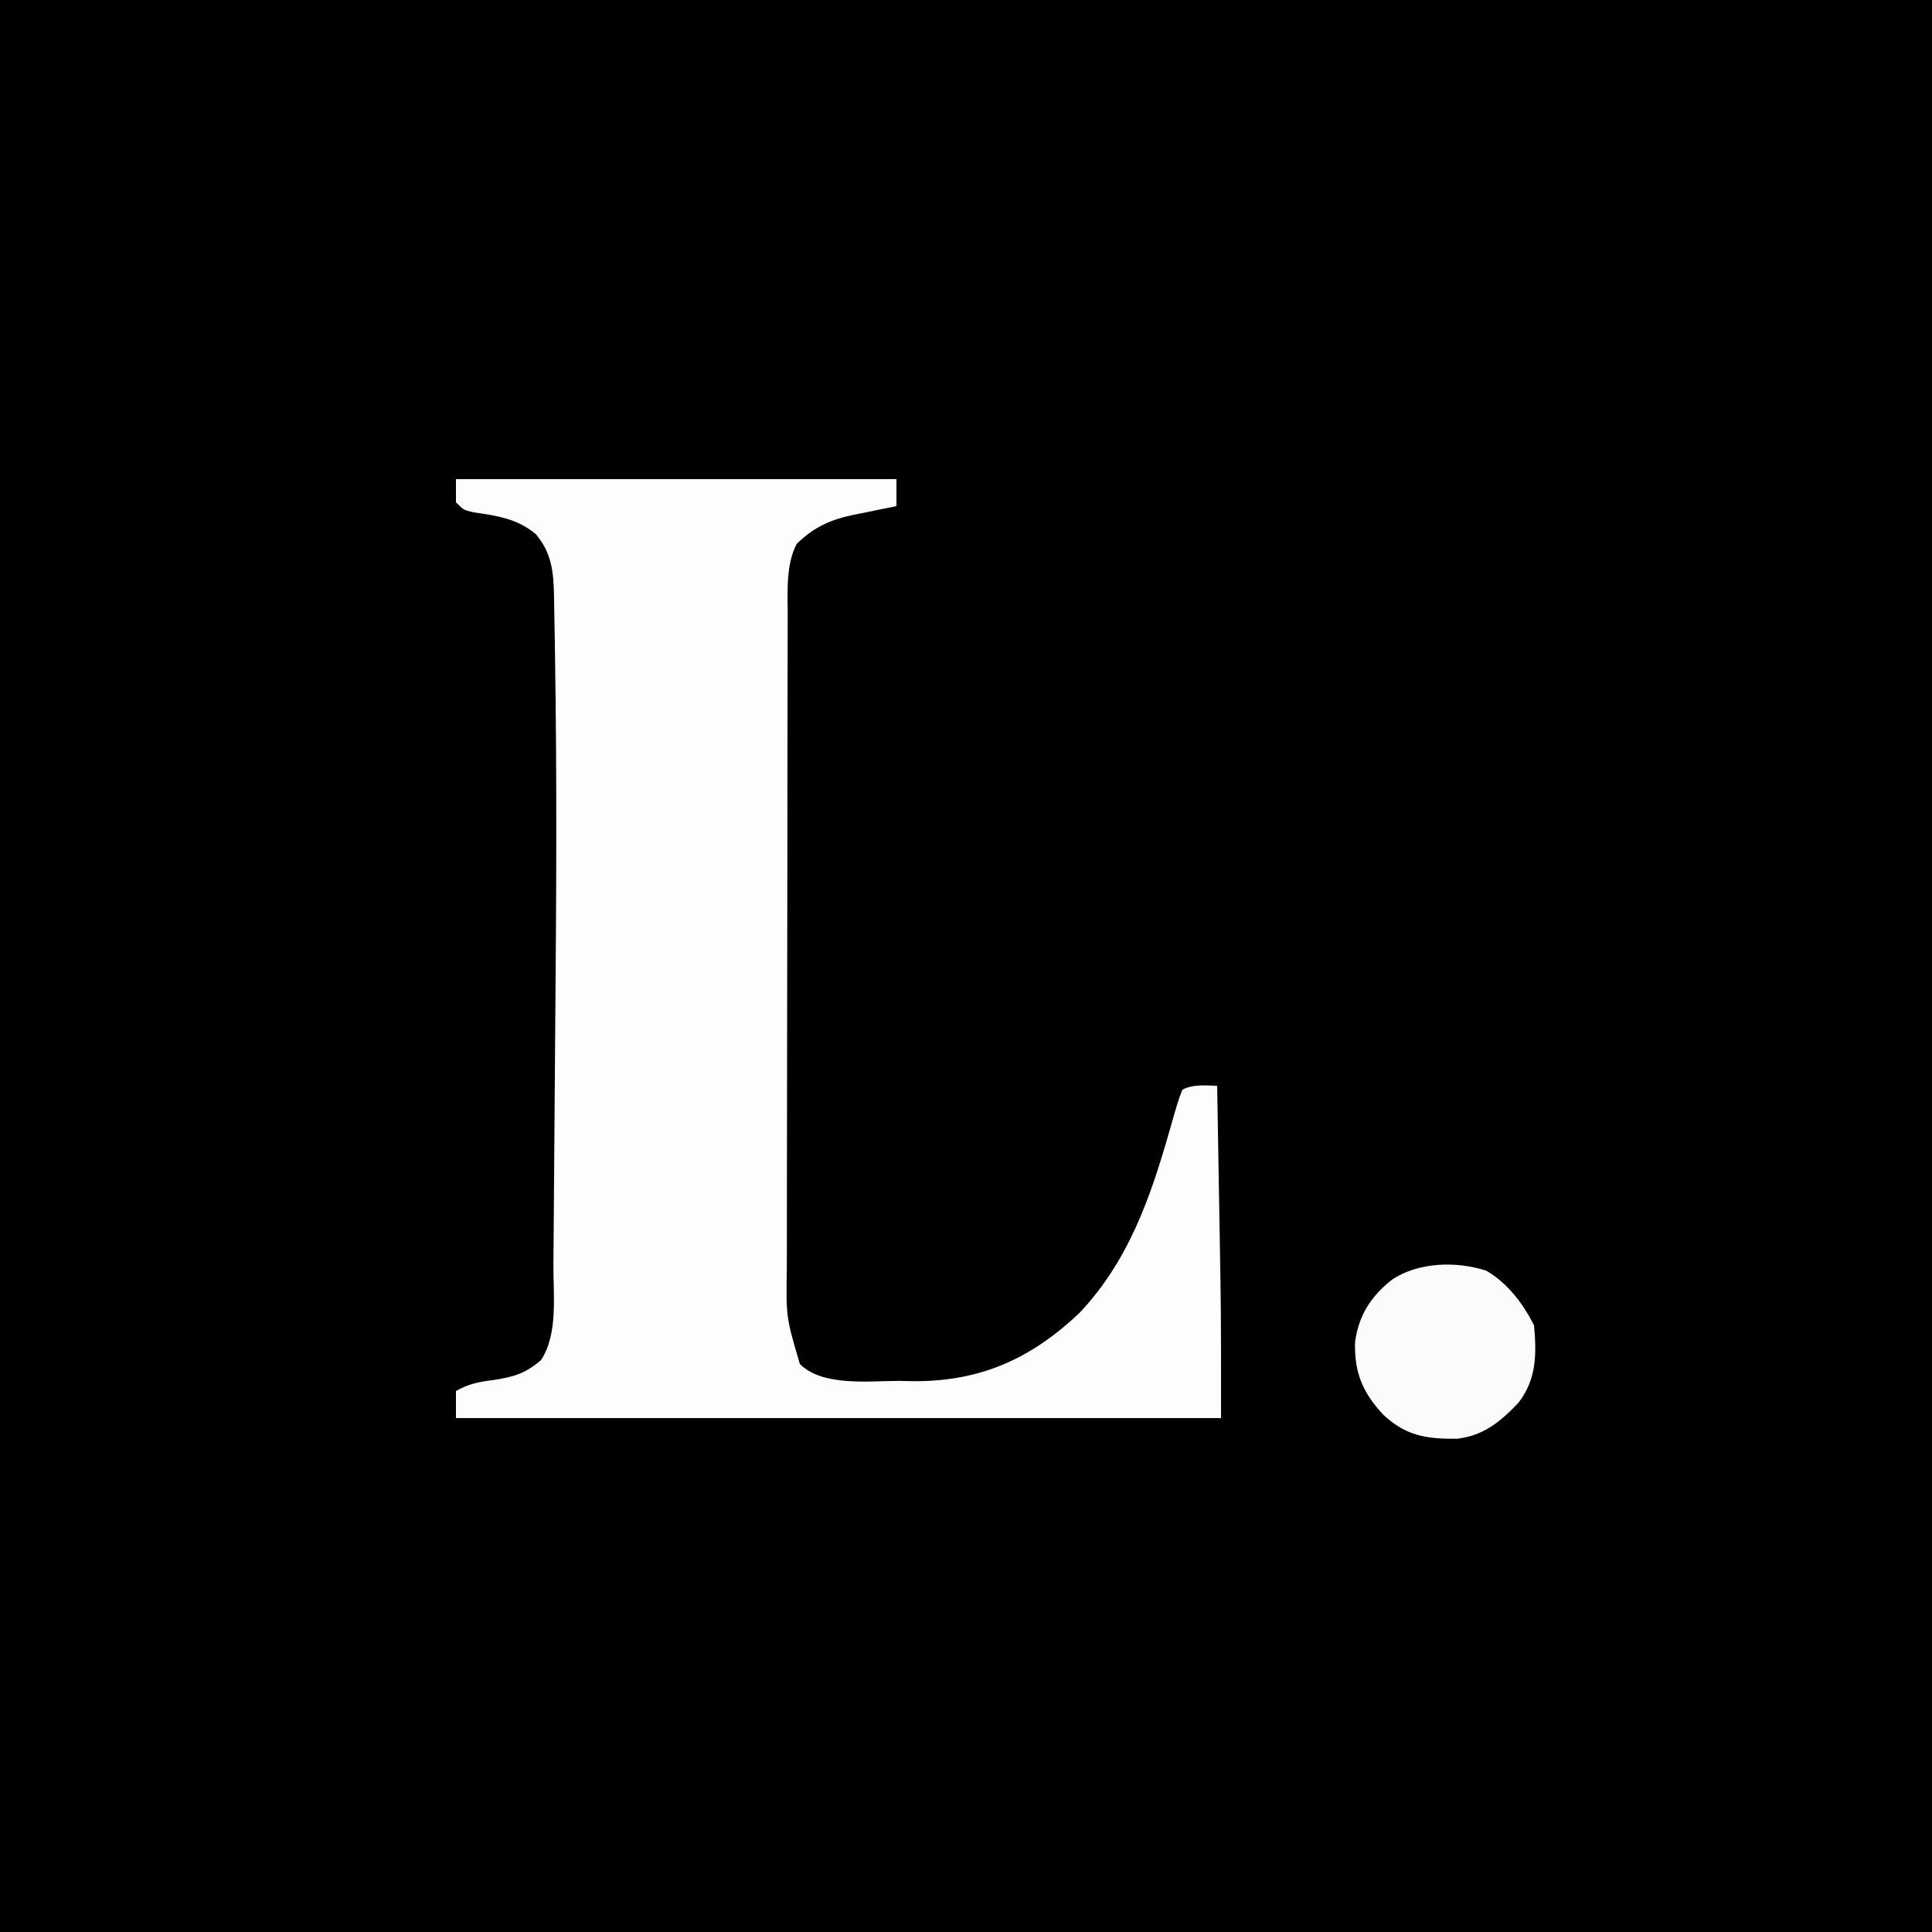 <?xml version="1.0" encoding="UTF-8" standalone="yes"?>
<svg version="1.2" width="500" height="500" baseProfile="tiny-ps" xmlns="http://www.w3.org/2000/svg">
  <rect width="100%" height="100%" fill="#808080" stroke="none"/>
  <title>bimi-svg-tiny-12-ps</title>
  <path d="M0 0 C165 0 330 0 500 0 C500 165 500 330 500 500 C335 500 170 500 0 500 C0 335 0 170 0 0 Z " fill="#000000" transform="translate(0,0)"/>
  <path d="M0 0 C37.62 0 75.24 0 114 0 C114 2.31 114 4.62 114 7 C112.77 7.242 111.54 7.485 110.273 7.734 C108.64 8.072 107.008 8.411 105.375 8.75 C104.567 8.907 103.759 9.065 102.926 9.227 C96.838 10.513 92.723 12.371 88.188 16.75 C85.336 22.153 85.852 29.246 85.86 35.229 C85.857 36.017 85.854 36.806 85.851 37.618 C85.842 40.24 85.84 42.861 85.839 45.482 C85.834 47.37 85.829 49.258 85.824 51.146 C85.811 56.26 85.804 61.373 85.8 66.487 C85.797 69.685 85.793 72.882 85.788 76.08 C85.775 86.093 85.765 96.105 85.761 106.118 C85.757 117.662 85.739 129.206 85.71 140.749 C85.688 149.685 85.678 158.62 85.677 167.555 C85.676 172.887 85.67 178.218 85.652 183.55 C85.636 188.564 85.634 193.579 85.642 198.593 C85.643 200.429 85.639 202.265 85.629 204.101 C85.429 216.869 85.429 216.869 89 229 C94.919 234.919 107.032 233.367 114.75 233.375 C116.031 233.399 117.313 233.424 118.633 233.449 C135.879 233.502 148.92 227.563 161.332 215.816 C174.049 202.392 179.771 185.857 184.738 168.398 C186.891 160.871 186.891 160.871 188 158 C190.957 156.522 193.742 156.94 197 157 C197.133 164.669 197.263 172.339 197.391 180.008 C197.451 183.572 197.511 187.136 197.573 190.7 C197.633 194.163 197.691 197.625 197.748 201.088 C197.78 203.001 197.814 204.915 197.848 206.828 C198.042 218.89 198 230.931 198 243 C132.66 243 67.32 243 0 243 C0 240.69 0 238.38 0 236 C3.272 234.106 6.143 233.59 9.875 233.125 C15.007 232.33 18.085 231.4 22 228 C26.494 221.259 25.172 211.048 25.221 203.183 C25.238 201.295 25.238 201.295 25.256 199.368 C25.287 195.923 25.312 192.478 25.336 189.032 C25.357 186.109 25.38 183.187 25.404 180.264 C25.459 173.303 25.51 166.343 25.558 159.382 C25.6 153.126 25.649 146.871 25.703 140.615 C25.974 109.201 26.151 77.795 25.648 46.383 C25.632 45.214 25.616 44.046 25.6 42.842 C25.553 39.591 25.493 36.341 25.427 33.09 C25.414 32.147 25.402 31.203 25.389 30.231 C25.239 24.044 24.812 19.155 20.688 14.25 C15.781 10.142 10.597 9.498 4.426 8.562 C2 8 2 8 0 6 C0 4.02 0 2.04 0 0 Z " fill="#FDFDFD" transform="translate(118,124)"/>
  <path d="M0 0 C5.511 3.184 9.561 8.517 12.383 14.16 C13.077 21.558 13.049 28.116 8.383 34.16 C3.766 39.027 -0.608 42.685 -7.449 43.496 C-15.356 43.6 -20.711 42.796 -26.59 37.324 C-31.939 31.591 -34.151 26.395 -33.926 18.527 C-33.015 11.542 -29.829 6.683 -24.398 2.352 C-17.572 -2.214 -7.808 -2.506 0 0 Z " fill="#FBFBFB" transform="translate(384.617,328.84)"/>
</svg>